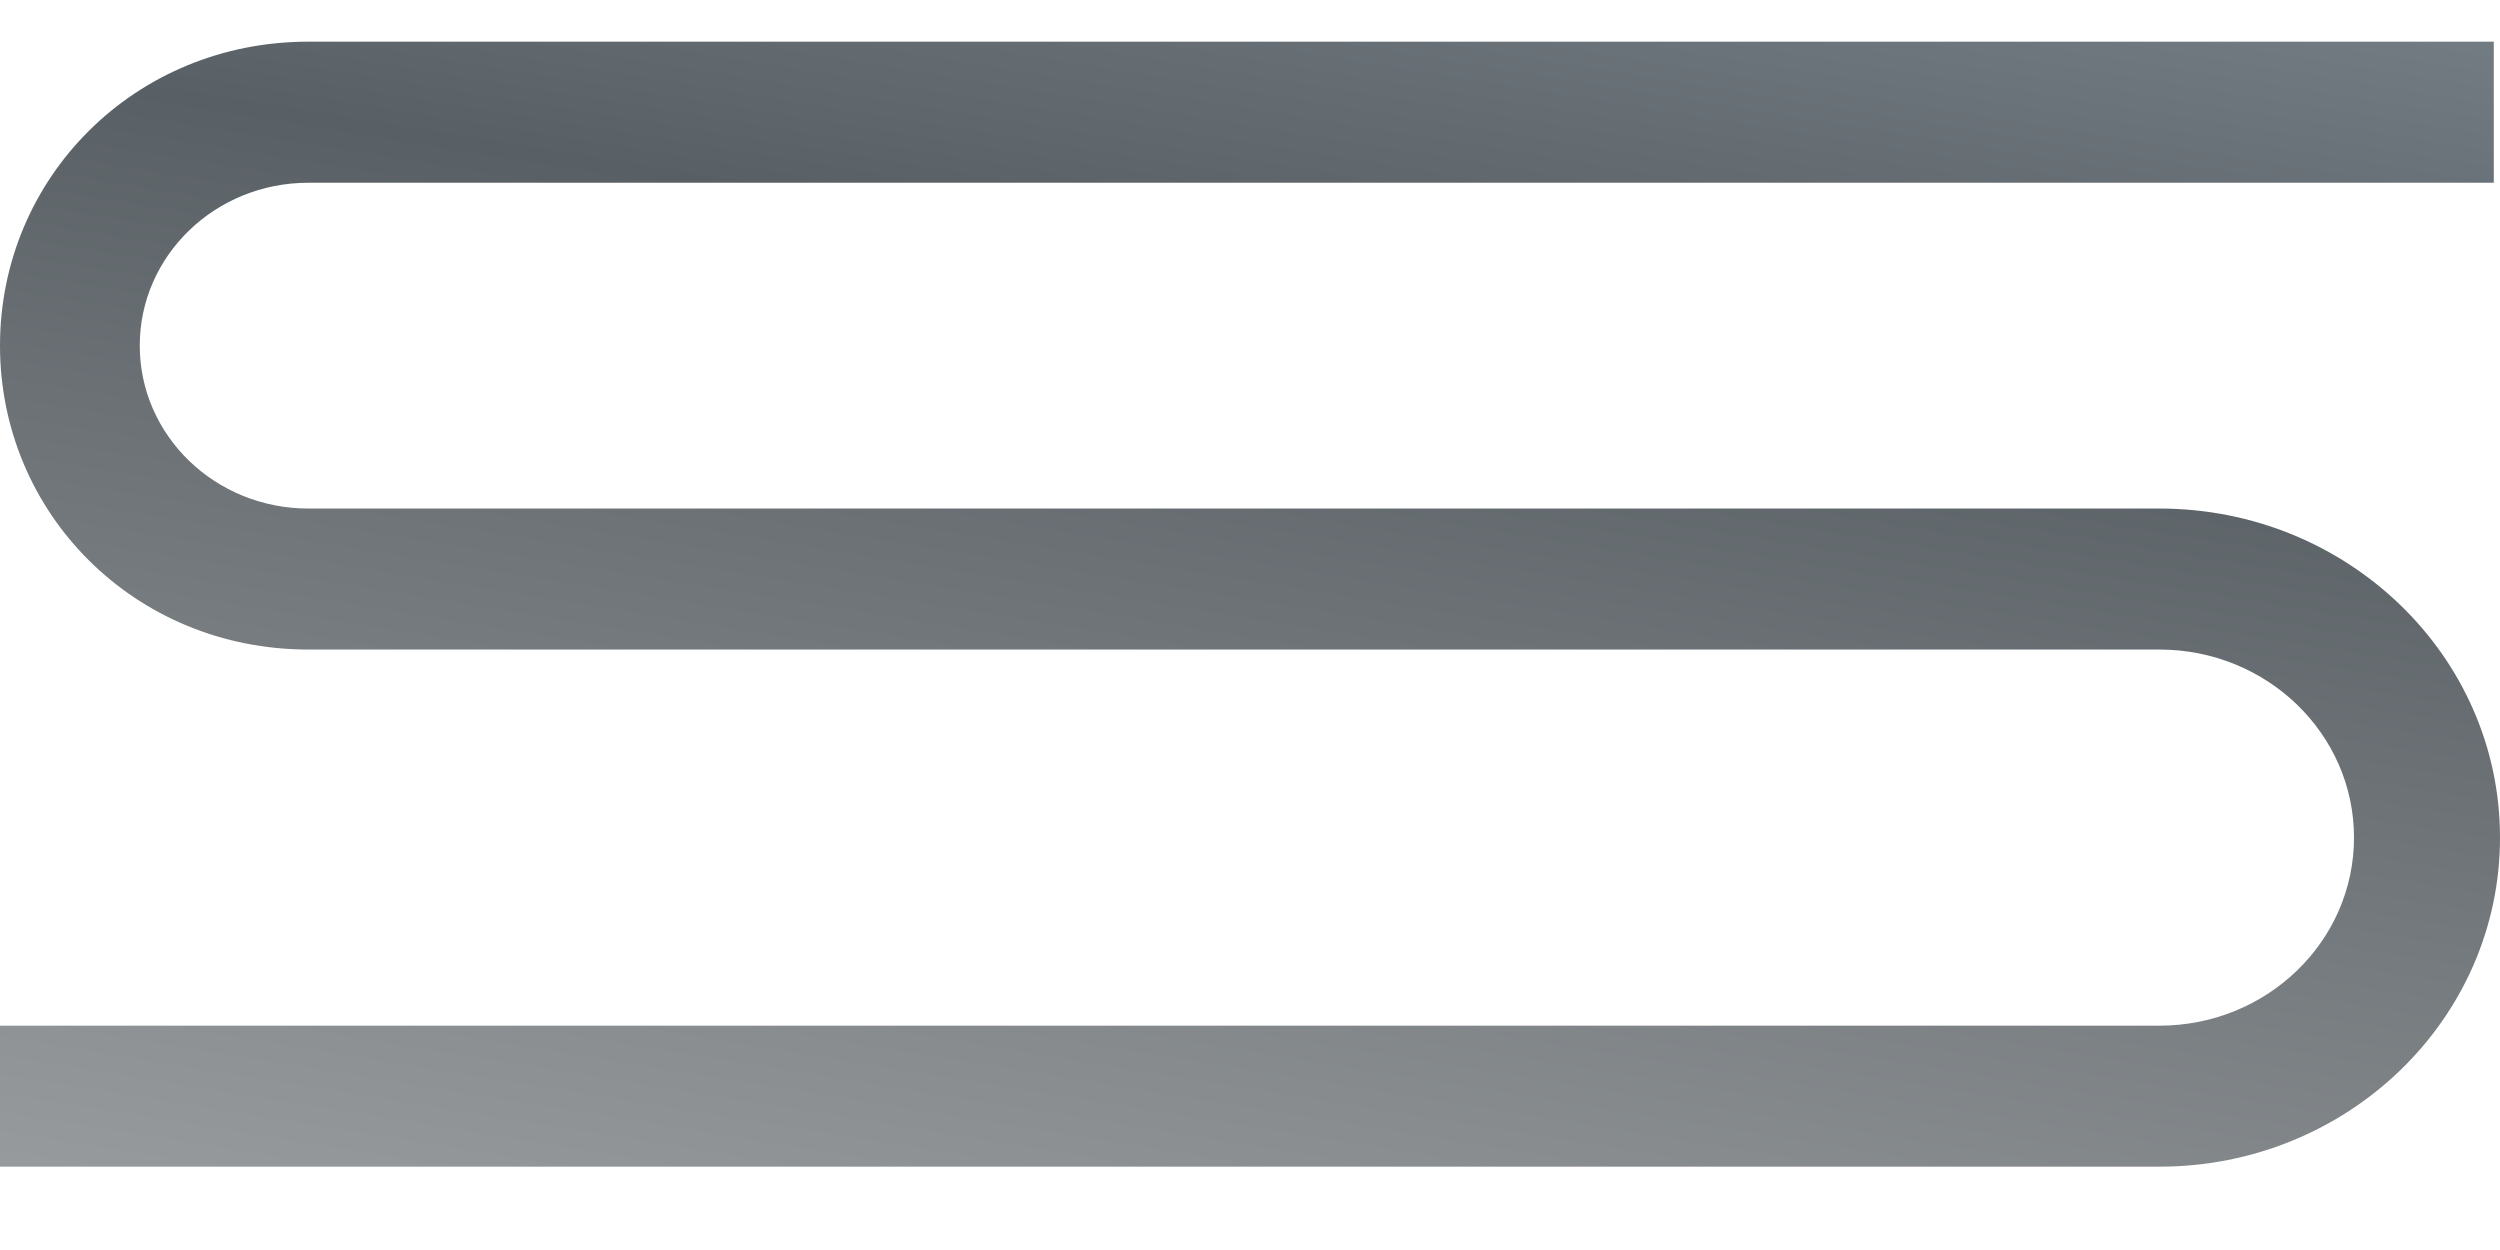 <svg width="60" height="30" viewBox="0 0 60 30" fill="none" xmlns="http://www.w3.org/2000/svg">
<path fill-rule="evenodd" clip-rule="evenodd" d="M60 20.102C60 24.464 56.339 28 51.826 28H0V24.616H51.826C54.405 24.616 56.496 22.595 56.496 20.102C56.496 17.61 54.405 15.589 51.826 15.589H7.401C3.231 15.589 0 12.323 0 8.295C0 4.266 3.231 1 7.401 1H59.851V4.386H7.401C5.165 4.386 3.354 6.135 3.354 8.295C3.354 10.454 5.165 12.205 7.401 12.205H51.826C56.339 12.205 60 15.741 60 20.102Z" fill="url(#paint0_linear_432_8)"/>
<defs>
<linearGradient id="paint0_linear_432_8" x1="158.375" y1="-13.985" x2="137.441" y2="115.009" gradientUnits="userSpaceOnUse">
<stop stop-color="#BECEDB"/>
<stop offset="0.312" stop-color="#596065"/>
<stop offset="0.677" stop-color="#CBCBCB"/>
<stop offset="1" stop-color="#5B6267"/>
</linearGradient>
</defs>
</svg>
